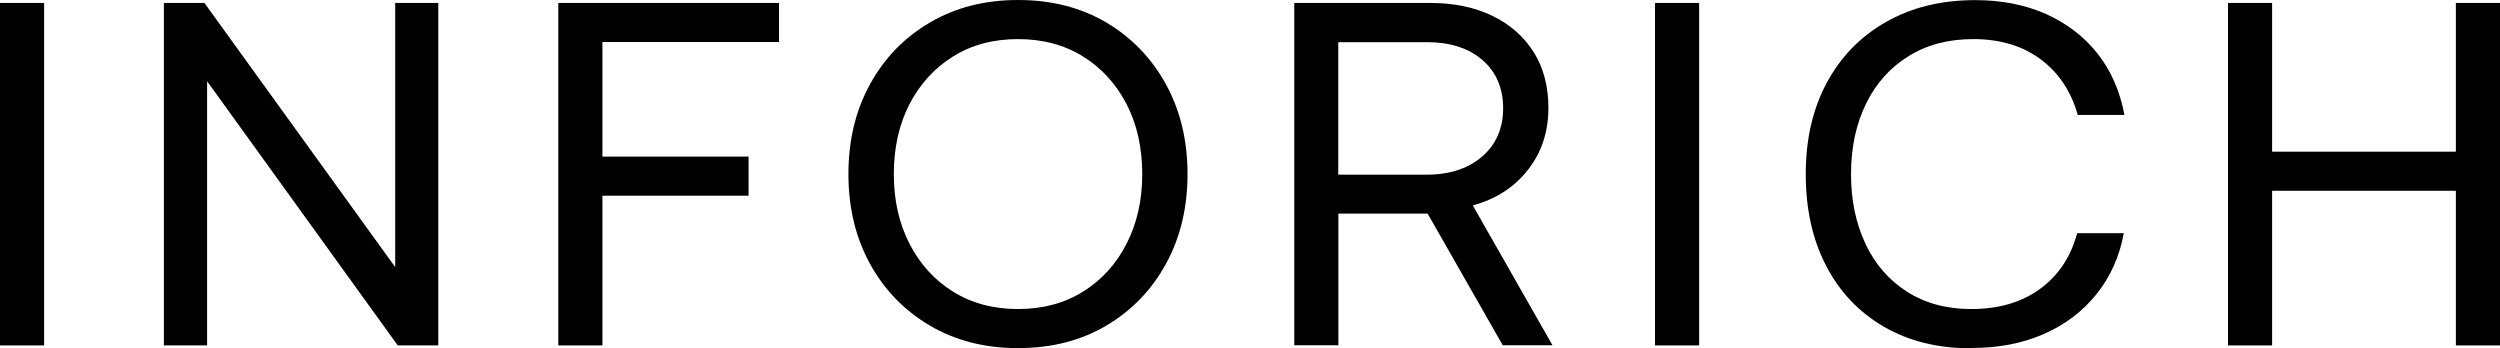 <svg width="122" height="17" viewBox="0 0 122 17" fill="none" xmlns="http://www.w3.org/2000/svg">
<g clip-path="url(#clip0_227_65)">
<path d="M0 0.144H2.153V16.856H0V0.144Z" fill="black"/>
<path d="M7.997 16.856V0.144H9.976L19.286 13.035V0.144H21.389V16.856H19.41L10.107 3.965V16.856H8.003H7.997Z" fill="black"/>
<path d="M27.245 0.144H38.017V2.051H29.398V7.642H36.53V9.55H29.398V16.856H27.245V0.144Z" fill="black"/>
<path d="M49.68 0C51.317 0 52.748 0.366 53.987 1.098C55.225 1.83 56.196 2.837 56.899 4.115C57.602 5.399 57.951 6.856 57.951 8.494C57.951 10.132 57.602 11.595 56.899 12.873C56.196 14.157 55.225 15.158 53.987 15.89C52.748 16.622 51.311 16.988 49.68 16.988C48.05 16.988 46.631 16.622 45.38 15.89C44.135 15.158 43.158 14.151 42.455 12.873C41.752 11.589 41.403 10.132 41.403 8.494C41.403 6.856 41.752 5.393 42.455 4.115C43.158 2.831 44.129 1.83 45.38 1.098C46.625 0.366 48.056 0 49.68 0ZM49.68 1.908C48.473 1.908 47.415 2.189 46.513 2.753C45.604 3.317 44.895 4.097 44.384 5.081C43.874 6.071 43.619 7.204 43.619 8.494C43.619 9.784 43.874 10.899 44.384 11.895C44.895 12.891 45.604 13.671 46.513 14.235C47.421 14.799 48.479 15.081 49.68 15.081C50.881 15.081 51.939 14.799 52.848 14.235C53.756 13.671 54.466 12.891 54.976 11.895C55.486 10.899 55.742 9.766 55.742 8.494C55.742 7.222 55.486 6.065 54.976 5.081C54.466 4.097 53.756 3.317 52.848 2.753C51.939 2.189 50.881 1.908 49.68 1.908Z" fill="black"/>
<path d="M63.153 0.144H69.793C70.951 0.144 71.959 0.354 72.83 0.774C73.695 1.194 74.368 1.788 74.847 2.549C75.326 3.311 75.562 4.223 75.562 5.273C75.562 6.436 75.226 7.444 74.561 8.29C73.895 9.142 72.999 9.718 71.872 10.024L75.762 16.85H73.335L69.669 10.425H65.313V16.85H63.16V0.144H63.153ZM65.307 2.051V8.524H69.613C70.752 8.524 71.66 8.224 72.339 7.63C73.017 7.036 73.353 6.251 73.353 5.279C73.353 4.307 73.017 3.509 72.339 2.927C71.66 2.345 70.764 2.058 69.638 2.058H65.307V2.051Z" fill="black"/>
<path d="M80.765 0.144H82.918V16.856H80.765V0.144Z" fill="black"/>
<path d="M96.218 17C94.568 17 93.137 16.646 91.924 15.938C90.71 15.23 89.77 14.241 89.111 12.963C88.451 11.691 88.121 10.204 88.121 8.5C88.121 6.796 88.457 5.333 89.135 4.061C89.814 2.789 90.772 1.794 92.023 1.08C93.268 0.366 94.724 0.006 96.392 0.006C97.68 0.006 98.831 0.234 99.846 0.684C100.86 1.14 101.7 1.782 102.36 2.615C103.019 3.449 103.455 4.451 103.673 5.609H101.395C101.065 4.445 100.456 3.539 99.572 2.885C98.688 2.231 97.593 1.908 96.292 1.908C95.085 1.908 94.033 2.183 93.137 2.741C92.235 3.299 91.544 4.073 91.058 5.069C90.573 6.065 90.33 7.204 90.33 8.494C90.33 9.784 90.567 10.899 91.034 11.895C91.5 12.891 92.179 13.671 93.062 14.235C93.946 14.799 94.992 15.081 96.193 15.081C97.531 15.081 98.651 14.757 99.547 14.103C100.449 13.449 101.053 12.543 101.364 11.379H103.642C103.43 12.525 102.982 13.521 102.304 14.361C101.625 15.2 100.767 15.854 99.727 16.304C98.688 16.76 97.512 16.982 96.211 16.982L96.218 17Z" fill="black"/>
<path d="M108.726 0.144H110.879V7.402H119.846V0.144H122V16.856H119.846V9.31H110.879V16.856H108.726V0.144Z" fill="black"/>
</g>
<defs>
<clipPath id="clip0_227_65">
<rect width="122" height="17" fill="white"/>
</clipPath>
</defs>
</svg>
